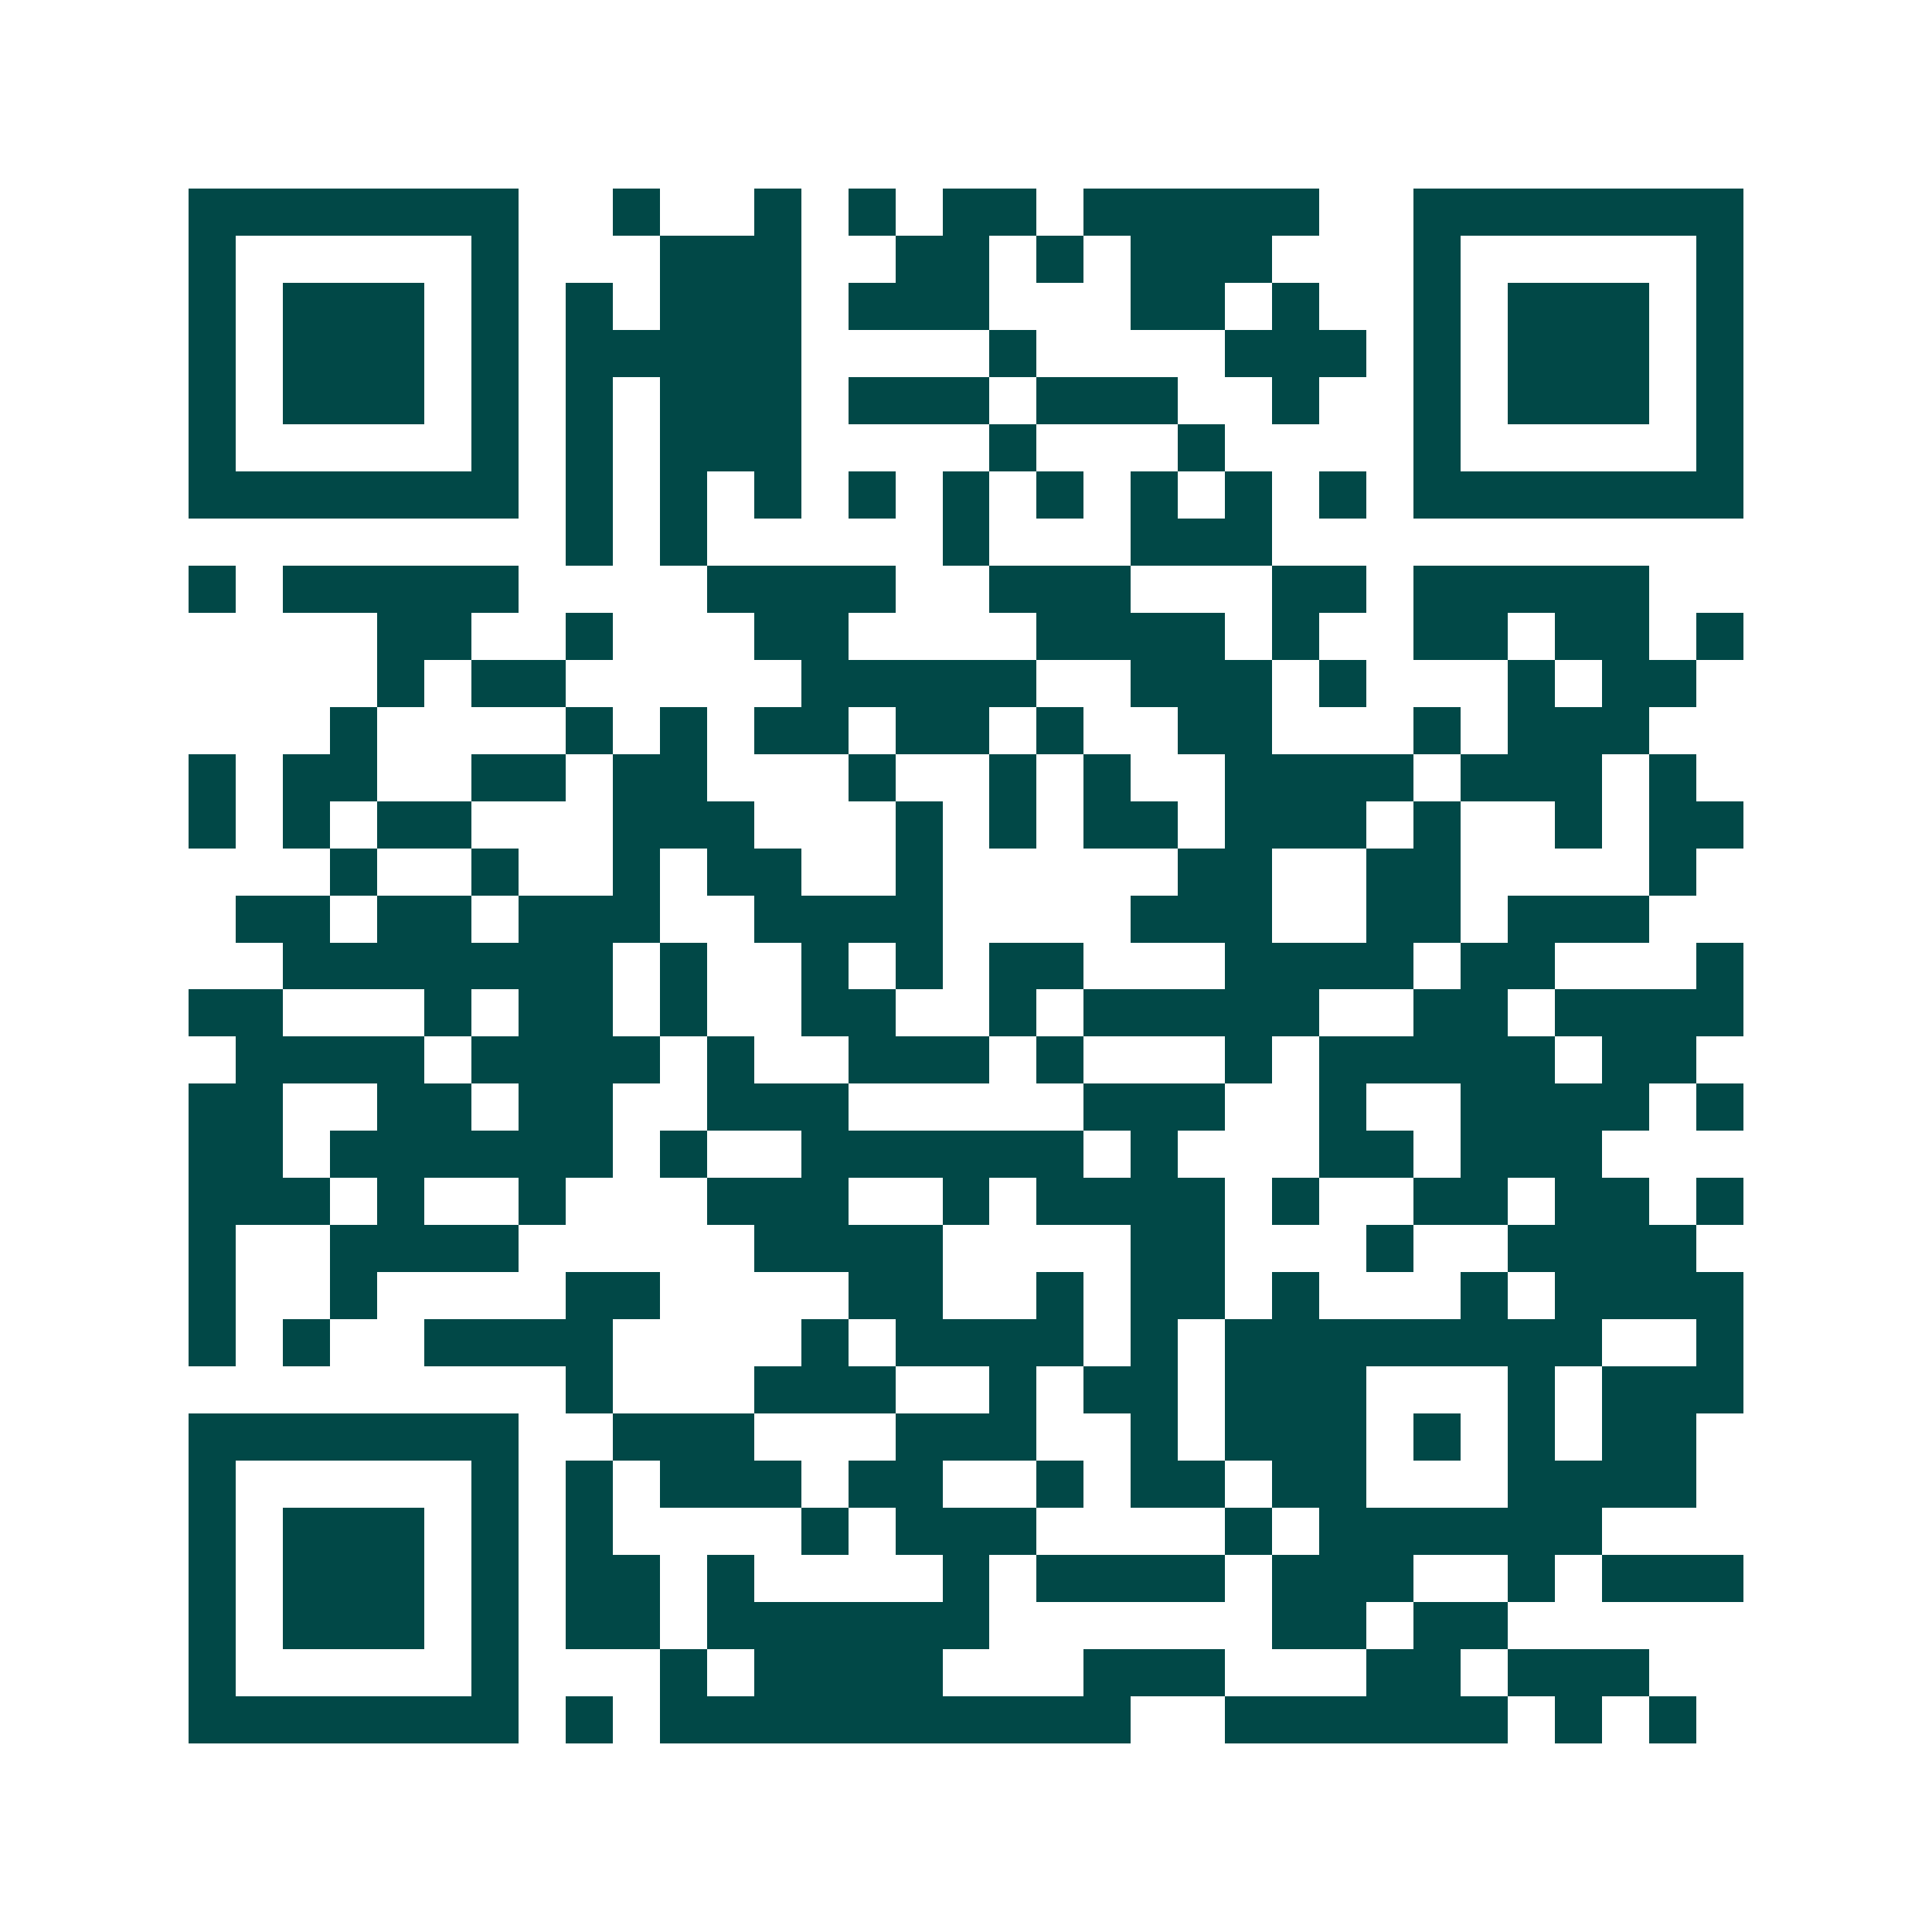 <svg xmlns="http://www.w3.org/2000/svg" width="200" height="200" viewBox="0 0 41 41" shape-rendering="crispEdges"><path fill="#ffffff" d="M0 0h41v41H0z"/><path stroke="#014847" d="M4 4.5h7m2 0h1m2 0h1m1 0h1m1 0h2m1 0h5m2 0h7M4 5.5h1m5 0h1m3 0h3m2 0h2m1 0h1m1 0h3m3 0h1m5 0h1M4 6.5h1m1 0h3m1 0h1m1 0h1m1 0h3m1 0h3m3 0h2m1 0h1m2 0h1m1 0h3m1 0h1M4 7.5h1m1 0h3m1 0h1m1 0h5m4 0h1m4 0h3m1 0h1m1 0h3m1 0h1M4 8.5h1m1 0h3m1 0h1m1 0h1m1 0h3m1 0h3m1 0h3m2 0h1m2 0h1m1 0h3m1 0h1M4 9.5h1m5 0h1m1 0h1m1 0h3m4 0h1m3 0h1m4 0h1m5 0h1M4 10.5h7m1 0h1m1 0h1m1 0h1m1 0h1m1 0h1m1 0h1m1 0h1m1 0h1m1 0h1m1 0h7M12 11.5h1m1 0h1m5 0h1m3 0h3M4 12.5h1m1 0h5m4 0h4m2 0h3m3 0h2m1 0h5M8 13.5h2m2 0h1m3 0h2m4 0h4m1 0h1m2 0h2m1 0h2m1 0h1M8 14.5h1m1 0h2m5 0h5m2 0h3m1 0h1m3 0h1m1 0h2M7 15.5h1m4 0h1m1 0h1m1 0h2m1 0h2m1 0h1m2 0h2m3 0h1m1 0h3M4 16.5h1m1 0h2m2 0h2m1 0h2m3 0h1m2 0h1m1 0h1m2 0h4m1 0h3m1 0h1M4 17.5h1m1 0h1m1 0h2m3 0h3m3 0h1m1 0h1m1 0h2m1 0h3m1 0h1m2 0h1m1 0h2M7 18.5h1m2 0h1m2 0h1m1 0h2m2 0h1m5 0h2m2 0h2m4 0h1M5 19.5h2m1 0h2m1 0h3m2 0h4m4 0h3m2 0h2m1 0h3M6 20.5h7m1 0h1m2 0h1m1 0h1m1 0h2m3 0h4m1 0h2m3 0h1M4 21.5h2m3 0h1m1 0h2m1 0h1m2 0h2m2 0h1m1 0h5m2 0h2m1 0h4M5 22.5h4m1 0h4m1 0h1m2 0h3m1 0h1m3 0h1m1 0h5m1 0h2M4 23.5h2m2 0h2m1 0h2m2 0h3m5 0h3m2 0h1m2 0h4m1 0h1M4 24.5h2m1 0h6m1 0h1m2 0h6m1 0h1m3 0h2m1 0h3M4 25.5h3m1 0h1m2 0h1m3 0h3m2 0h1m1 0h4m1 0h1m2 0h2m1 0h2m1 0h1M4 26.5h1m2 0h4m5 0h4m4 0h2m3 0h1m2 0h4M4 27.5h1m2 0h1m4 0h2m4 0h2m2 0h1m1 0h2m1 0h1m3 0h1m1 0h4M4 28.5h1m1 0h1m2 0h4m4 0h1m1 0h4m1 0h1m1 0h8m2 0h1M12 29.5h1m3 0h3m2 0h1m1 0h2m1 0h3m3 0h1m1 0h3M4 30.5h7m2 0h3m3 0h3m2 0h1m1 0h3m1 0h1m1 0h1m1 0h2M4 31.5h1m5 0h1m1 0h1m1 0h3m1 0h2m2 0h1m1 0h2m1 0h2m3 0h4M4 32.5h1m1 0h3m1 0h1m1 0h1m4 0h1m1 0h3m4 0h1m1 0h6M4 33.5h1m1 0h3m1 0h1m1 0h2m1 0h1m4 0h1m1 0h4m1 0h3m2 0h1m1 0h3M4 34.5h1m1 0h3m1 0h1m1 0h2m1 0h6m6 0h2m1 0h2M4 35.5h1m5 0h1m3 0h1m1 0h4m3 0h3m3 0h2m1 0h3M4 36.5h7m1 0h1m1 0h10m2 0h6m1 0h1m1 0h1"/></svg>
